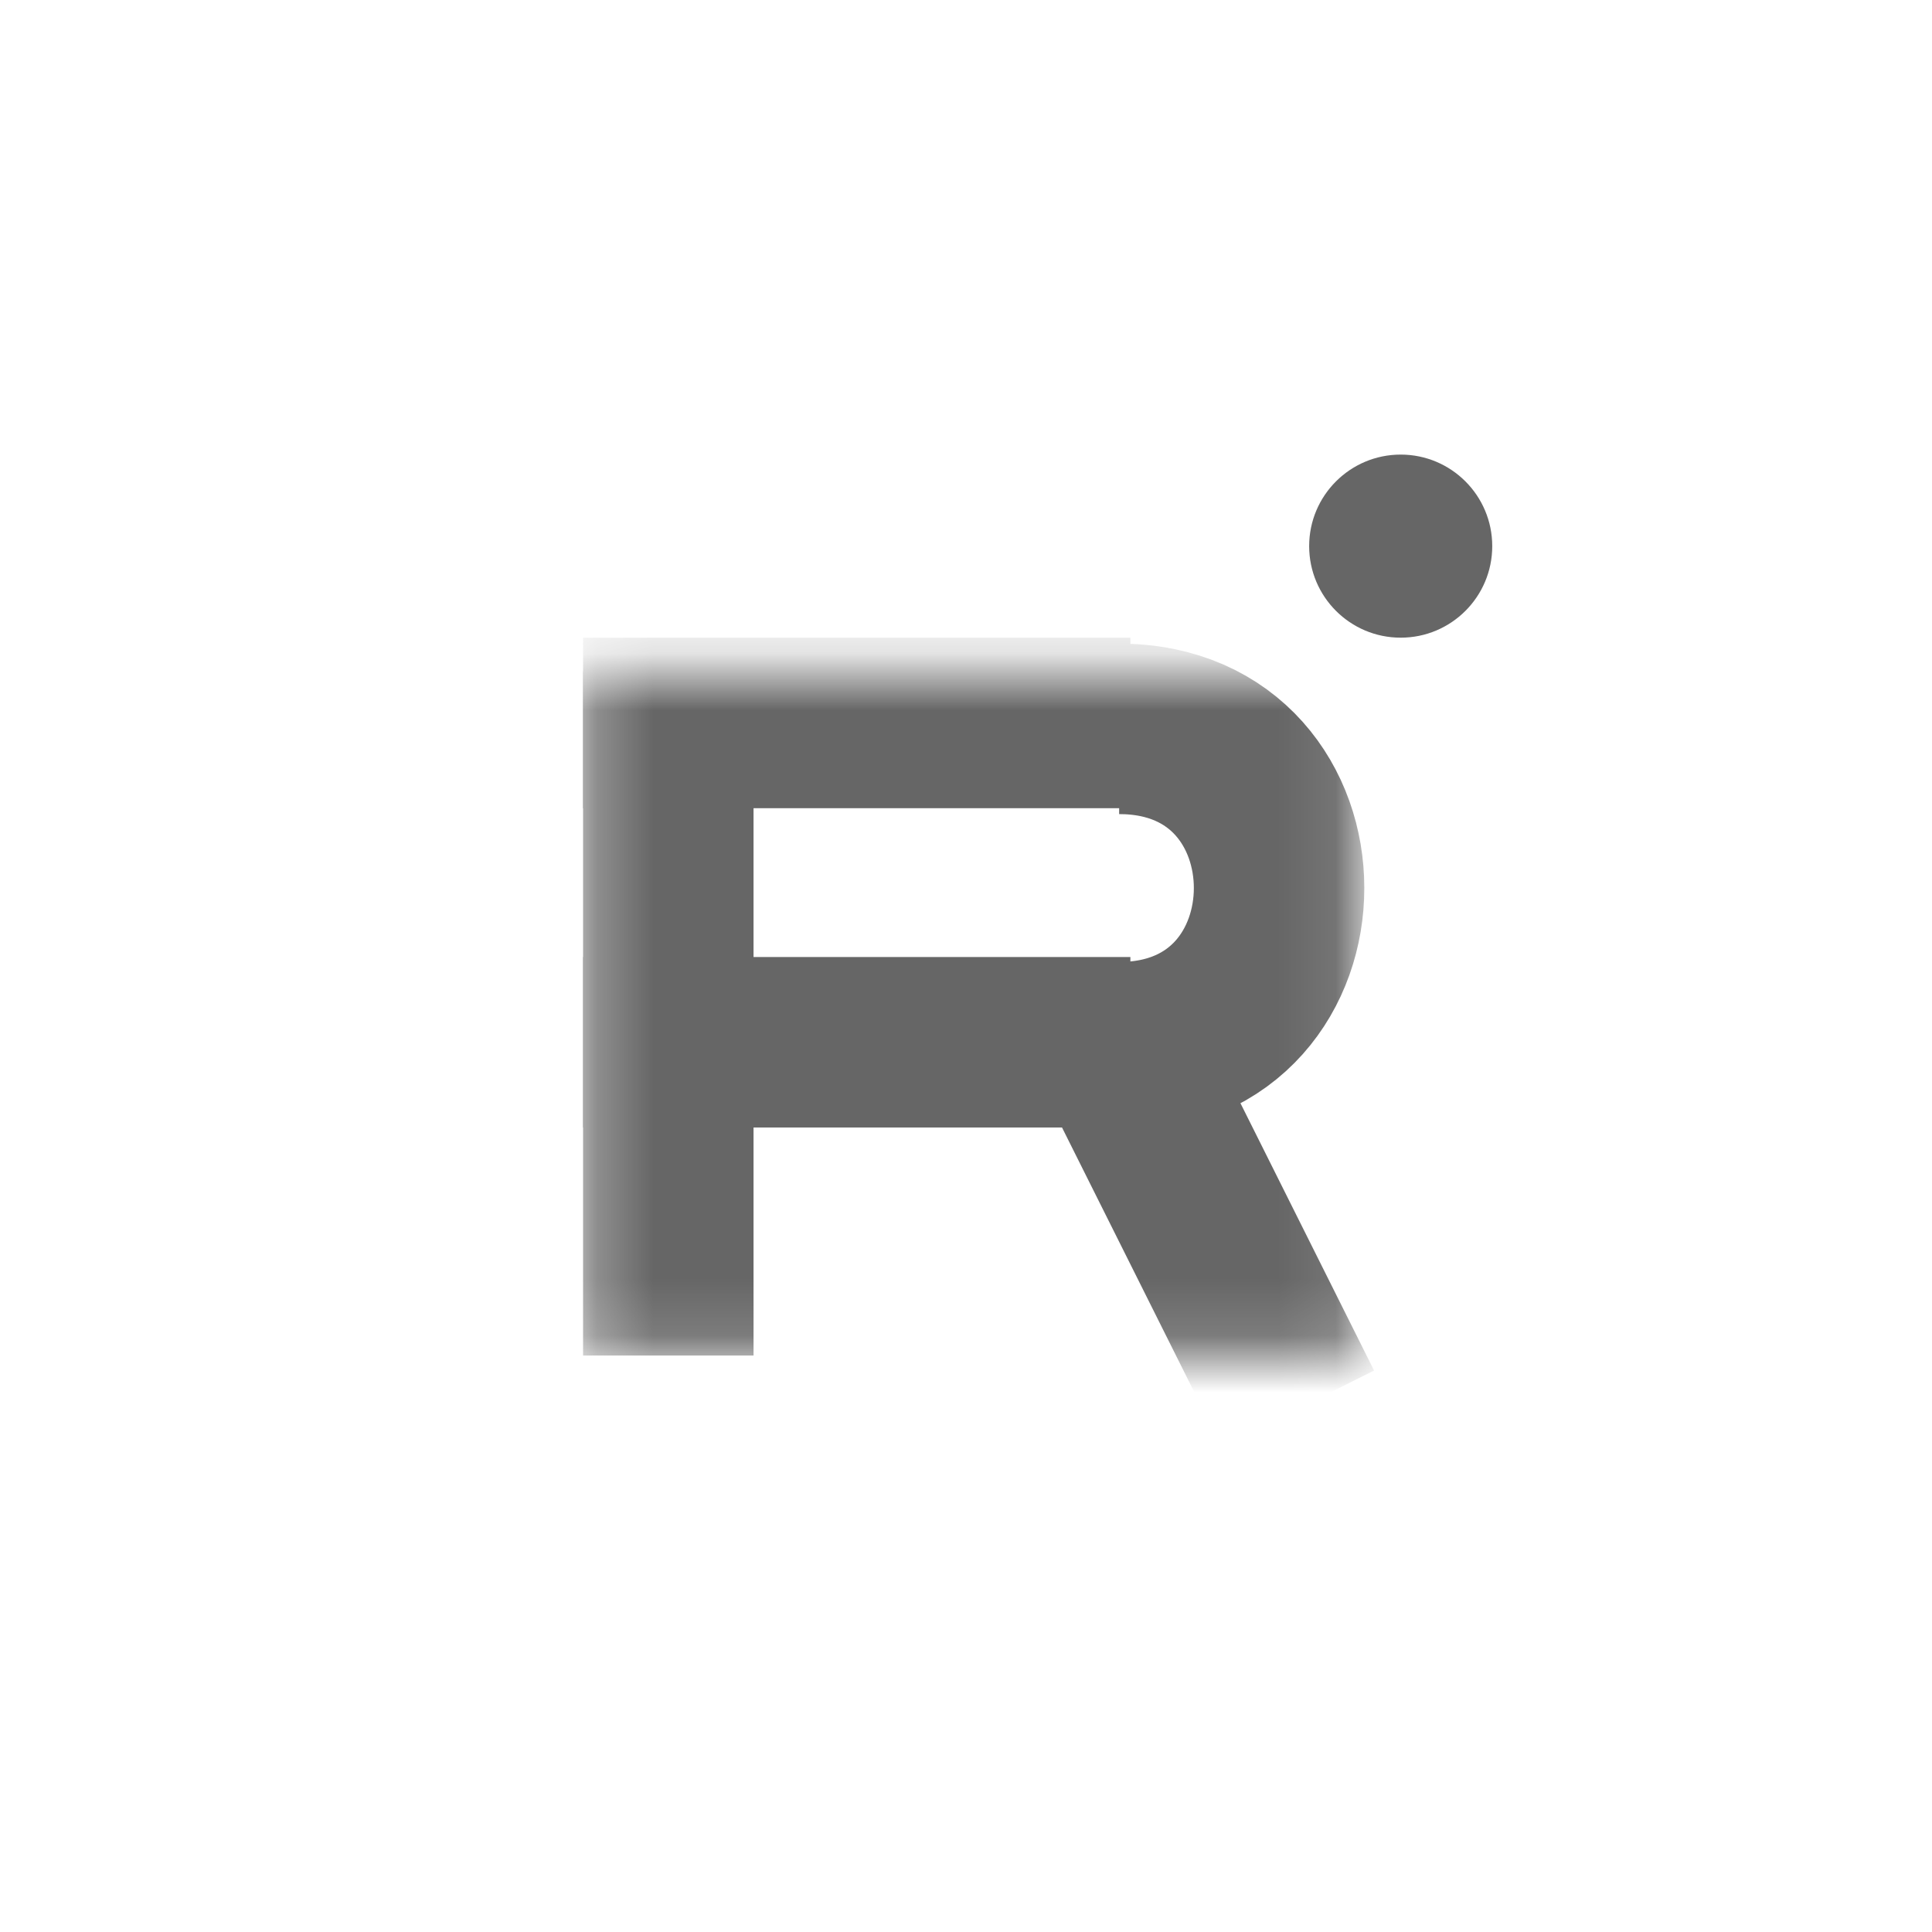 <svg width="34" height="34" viewBox="0 0 34 34" fill="none" xmlns="http://www.w3.org/2000/svg">
<path opacity="0.3" d="M0 3.953C0 1.77 1.77 0 3.953 0H30.047C32.23 0 34 1.77 34 3.953V30.047C34 32.23 32.23 34 30.047 34H3.953C1.77 34 0 32.23 0 30.047V3.953Z" fill="transparent"/>
<circle cx="24.65" cy="9.611" r="1.611" fill="#666666"/>
<mask id="mask0_5165_2098" style="mask-type:alpha" maskUnits="userSpaceOnUse" x="10" y="11" width="14" height="13">
<rect x="10.261" y="11.815" width="13.646" height="12.04" fill="#D9D9D9"/>
</mask>
<g mask="url(#mask0_5165_2098)">
<line x1="11.761" y1="11.815" x2="11.761" y2="23.855" stroke="#666666" stroke-width="3"/>
<line x1="10.261" y1="12.723" x2="19.893" y2="12.723" stroke="#666666" stroke-width="3"/>
<line x1="10.261" y1="18.342" x2="19.893" y2="18.342" stroke="#666666" stroke-width="3"/>
<path d="M19.695 12.827C23.448 12.827 23.448 18.429 19.695 18.429" stroke="#666666" stroke-width="3"/>
<line x1="19.63" y1="18.368" x2="22.84" y2="24.79" stroke="#666666" stroke-width="3"/>
</g>
</svg>
